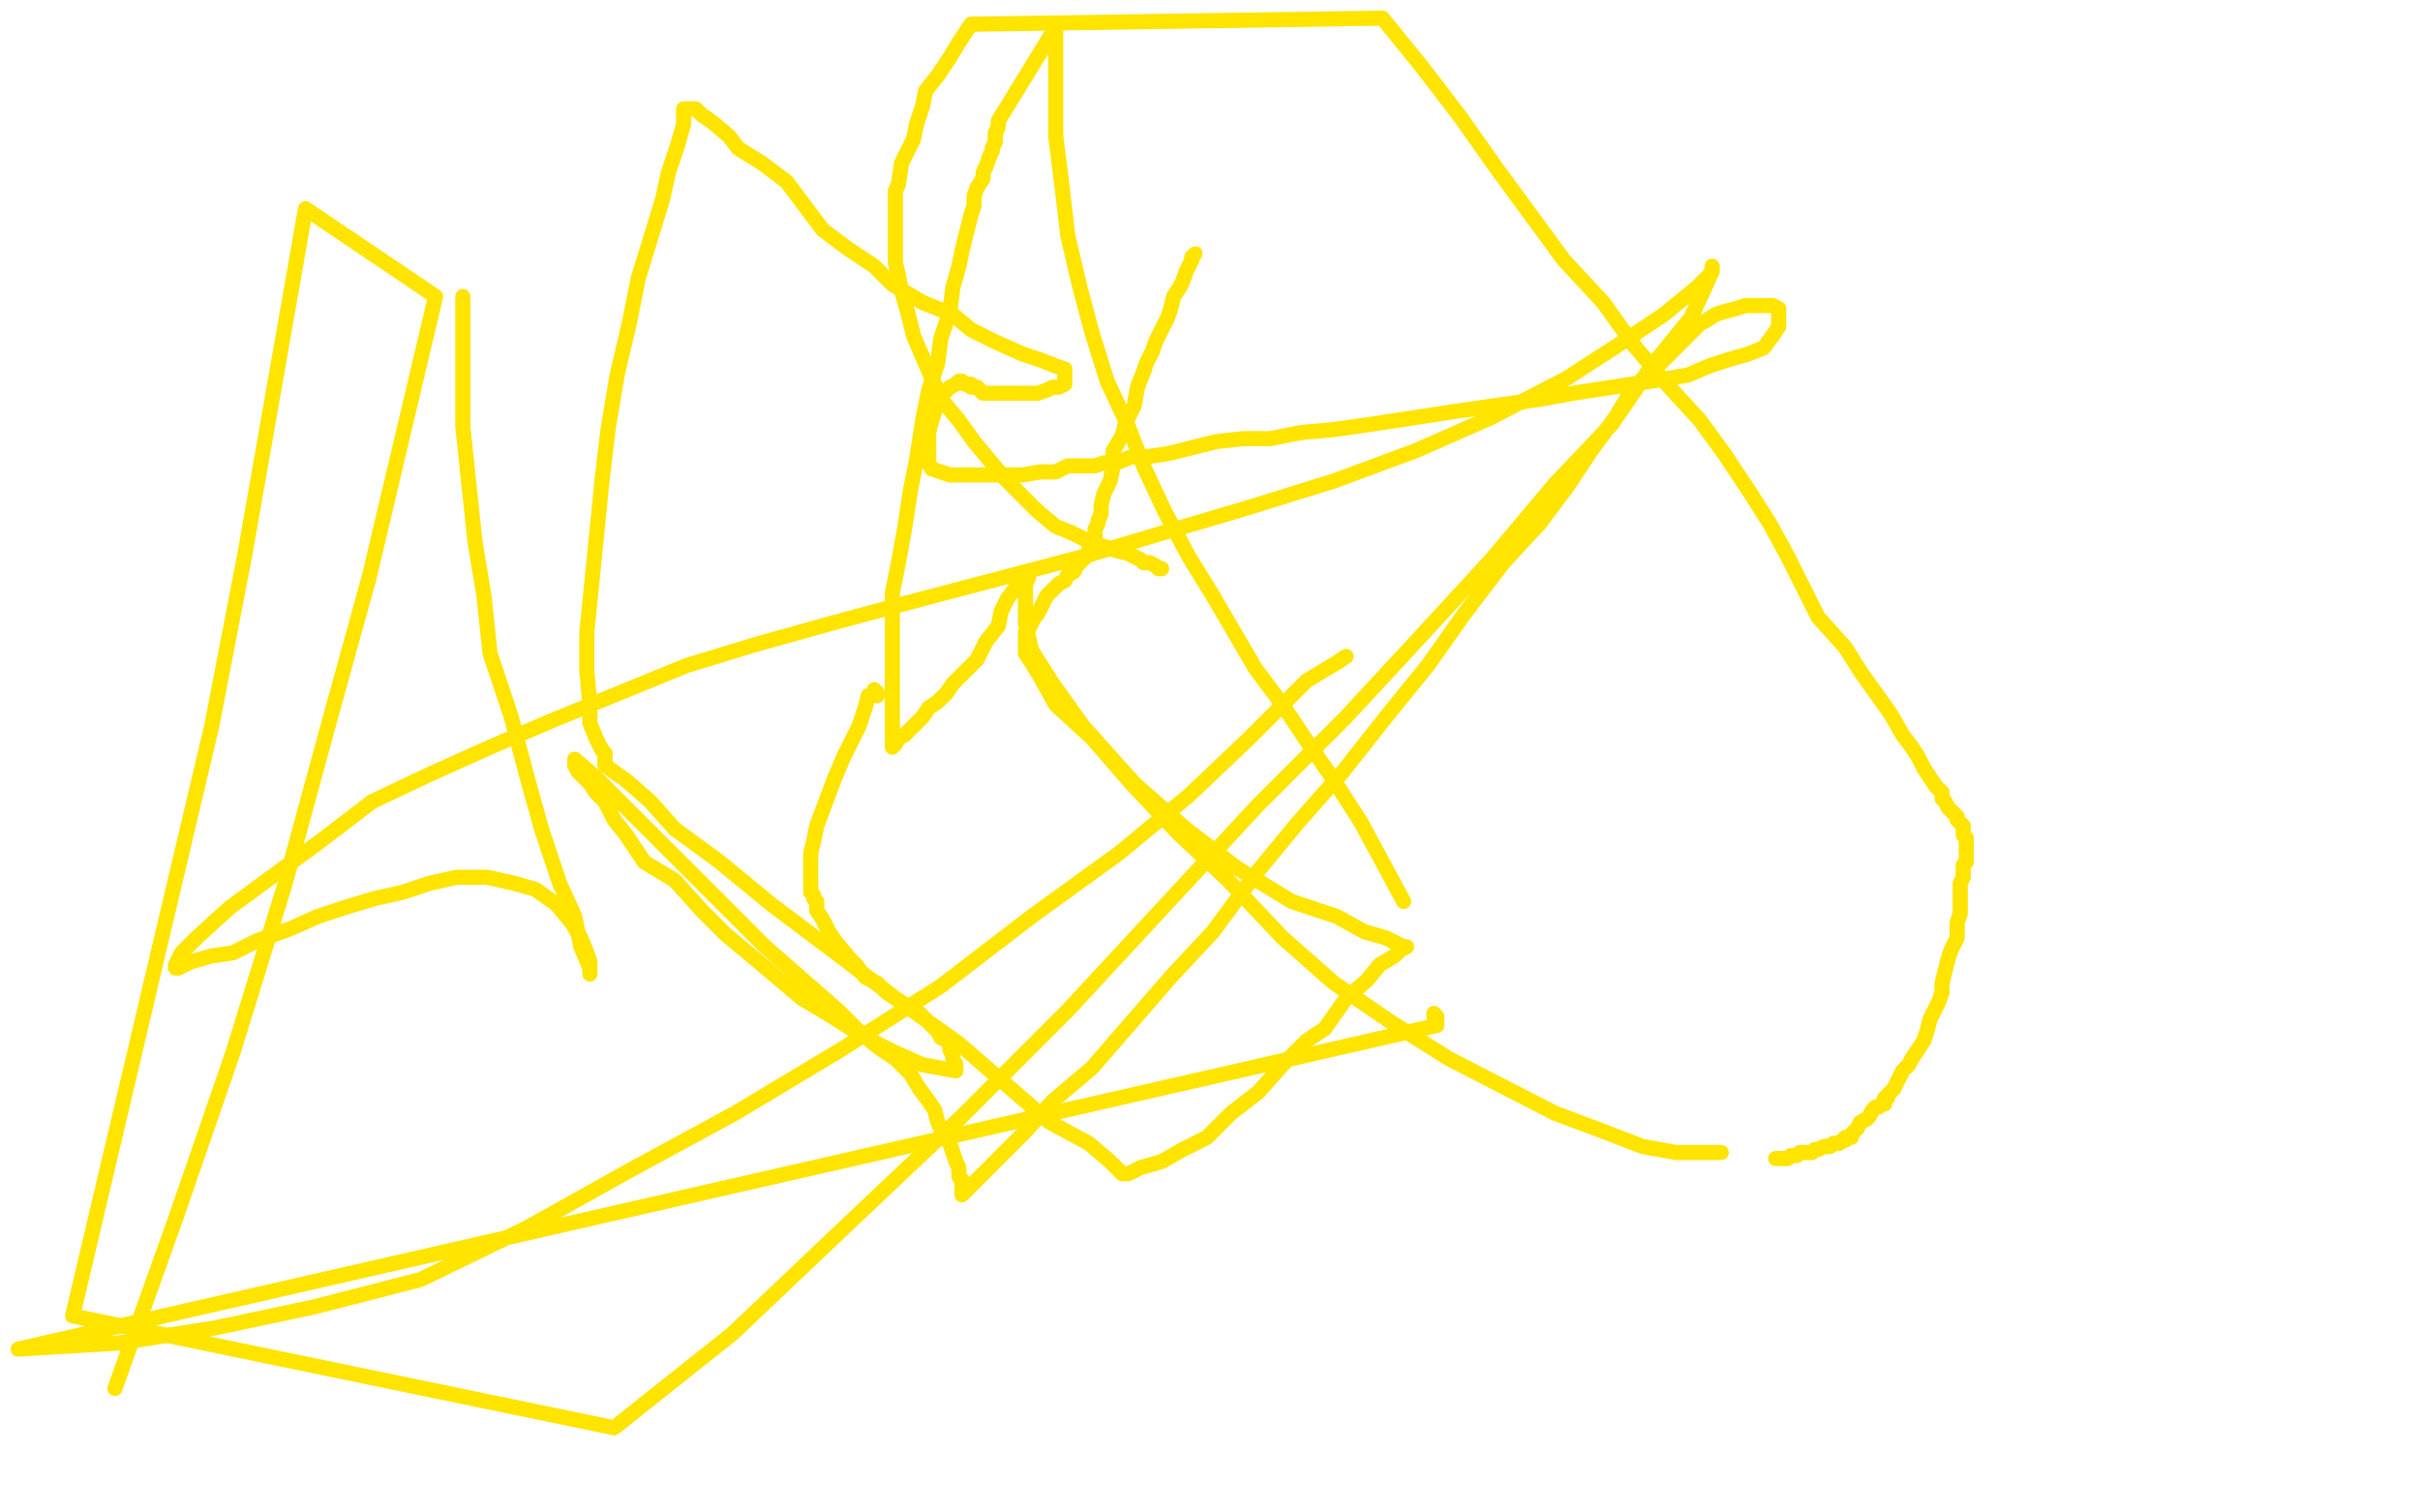 <?xml version="1.0" standalone="no"?>
<!DOCTYPE svg PUBLIC "-//W3C//DTD SVG 1.1//EN"
"http://www.w3.org/Graphics/SVG/1.1/DTD/svg11.dtd">

<svg width="800" height="500" version="1.1" xmlns="http://www.w3.org/2000/svg" xmlns:xlink="http://www.w3.org/1999/xlink" style="stroke-antialiasing: false"><desc>This SVG has been created on https://colorillo.com/</desc><rect x='0' y='0' width='800' height='500' style='fill: rgb(255,255,255); stroke-width:0' /><circle cx="395.5" cy="83.5" r="2" style="fill: #ffe400; stroke-antialiasing: false; stroke-antialias: 0; opacity: 1.0"/>
<polyline points="395,84 394,85 394,85 394,86 394,86 393,88 393,88 392,90 392,90 391,93 391,93 390,95 390,95 388,98 388,98 387,102 387,102 386,105 386,105 384,109 384,109 382,113 382,113 381,116 381,116 379,120 379,120 378,123 376,128 375,134 372,140 371,144 368,149 368,154 367,159 365,163 364,167 364,170 363,172 363,173 362,175 362,176 362,178 361,179 361,180 361,181 360,181 360,182 359,184 358,185 356,187 355,189 353,190 352,192 350,193 348,195 346,197 345,199 344,201 343,203 342,204 341,206 340,208 339,209 339,211 339,216 341,219 344,224 349,233 361,244 374,259 389,275 406,291 424,310 441,325 460,338 479,350 514,368 530,374 543,379 554,381 561,381 567,381 568,381 569,381" style="fill: none; stroke: #ffe400; stroke-width: 5; stroke-linejoin: round; stroke-linecap: round; stroke-antialiasing: false; stroke-antialias: 0; opacity: 1.0"/>
<polyline points="587,383 588,383 588,383 590,383 590,383 591,383 591,383 592,382 592,382 594,382 594,382 595,381 595,381 597,381 597,381 599,381 599,381 600,380 600,380 601,380 601,380 603,379 603,379 605,379 605,379 606,378 606,378 607,378 608,378 609,377 610,377 610,376 611,376 612,376 612,375 613,374 614,373 615,371 617,370 618,369 619,367 620,366 621,366 622,365 623,365 623,364 623,363 624,363 624,362 625,361 626,360 627,358 628,356 629,354 631,352 632,350 634,347 636,344 637,341 638,337 639,335 641,331 642,328 642,325 643,321 644,317 645,314 647,310 647,305 648,302 648,298 648,294 648,292 649,290 649,289 649,288 649,287 649,286 650,285 650,284 650,282 650,281 650,280 650,279 650,277 649,276 649,275 649,273 648,272 647,271 647,270 646,269 645,268 644,267 643,265 642,264 642,262 640,260 638,257 636,254 634,250 632,247 629,243 625,236 620,229 615,222 610,214 601,204 596,194 591,184 585,173 578,162 570,150 562,139 551,127 540,114 530,100 517,86 506,71 495,56 483,39 470,22 457,6 321,8 317,14 314,19 310,25 306,30 305,35 303,41 302,46 298,54 297,61 296,63 296,64 296,65 296,66 296,67 296,69 296,71 296,73 296,76 296,79 296,83 296,87 297,91 298,96 300,103 302,111 305,118 308,125 312,133 317,139 322,146 327,152 332,158 338,164 343,169 349,174 354,176 358,178 363,180 369,182 373,183 377,185 378,186 380,186 382,187 383,188 384,188" style="fill: none; stroke: #ffe400; stroke-width: 5; stroke-linejoin: round; stroke-linecap: round; stroke-antialiasing: false; stroke-antialias: 0; opacity: 1.0"/>
<polyline points="153,98 153,99 153,99 153,100 153,100 153,103 153,113 153,126 153,141 155,160 157,179 160,197 162,216 169,237 174,256 179,274 185,292 190,303 192,313 195,320 195,321 195,322 195,321 195,318 194,315 192,310 189,305 184,299 177,294 170,292 161,290 151,290 142,292 133,295 124,297 114,300 105,303 96,307 85,311 77,315 70,316 63,318 59,320 58,320 58,319 60,315 65,310 76,300 91,289 106,278 123,265 142,256 162,247 183,238 205,229 227,220 250,213 275,206 301,199 358,184 385,176 412,168 441,159 468,149 493,138 518,125 535,114 550,104 561,95 566,90 566,88 566,89 565,92 559,105 546,121 533,140 514,160 493,185 470,210 445,237 416,266 353,334 318,369 281,404 242,441 203,472 24,435 57,295 70,240 81,183 91,126 101,69 144,98 122,191 109,238 94,293 77,348 58,403 38,459" style="fill: none; stroke: #ffe400; stroke-width: 5; stroke-linejoin: round; stroke-linecap: round; stroke-antialiasing: false; stroke-antialias: 0; opacity: 1.0"/>
<polyline points="445,217 442,219 442,219 432,225 432,225 413,244 413,244 393,263 393,263 370,282 370,282 341,303 341,303 311,326 311,326 278,347 278,347 243,368 243,368 208,387 208,387 174,406 174,406 139,423 139,423 104,432 104,432 71,439 39,444 6,446 475,339 475,337 475,336 474,336 474,335" style="fill: none; stroke: #ffe400; stroke-width: 5; stroke-linejoin: round; stroke-linecap: round; stroke-antialiasing: false; stroke-antialias: 0; opacity: 1.0"/>
<polyline points="464,298 457,285 457,285 450,272 450,272 441,258 441,258 432,245 432,245 424,233 424,233 415,221 415,221 408,209 408,209 401,197 401,197 393,184 385,169 378,154 373,141 366,126 361,110 357,95 353,78 351,61 349,45 349,28 349,9 330,40 330,41 330,42 329,44 329,45 329,47 328,49 328,50 327,52 326,55 325,57 325,59 323,62 322,65 322,68 321,71 320,75 319,79 318,83 317,88 315,95 314,103 311,112 310,120 307,129 305,139 303,152 301,162 299,175 297,186 295,196 295,207 295,213 295,220 295,226 295,233 295,239 295,244 295,247 296,246 296,246 297,244 297,244 299,243 299,243 301,241 301,241 303,239 303,239 305,237 305,237 307,234 307,234 310,232 310,232 313,229 313,229 315,226 315,226 318,223 318,223 323,218 323,218 326,212 326,212 330,207 331,202 333,198 336,194 338,192 339,191 339,190 340,190 340,191 339,193 339,194 339,197 339,200 339,206 341,215 348,226 358,240 375,259 392,274 409,287 427,298 442,303 451,308 458,310 464,313 465,313 463,314 461,316 456,319 452,324 445,330 438,340 432,344 424,352 416,361 407,368 399,376 391,380 384,384 377,386 373,388 372,388 371,388 370,387 367,384 360,378 347,371 332,358 317,345 296,330 275,314 255,299 238,285 223,274 215,265 207,258 200,253 200,249 199,248 198,246 197,244 195,239 195,233 194,222 194,209 199,159 201,142 204,124 208,107 211,92 215,79 219,66 221,57 224,48 226,41 226,36 228,36 229,36 230,36 232,38 235,40 241,45 244,49 252,54 260,60 266,68 272,76 280,82 289,88 295,94 305,100 315,104 321,109 329,113 338,117 344,119 349,121 352,122 352,123 352,124 352,125 352,127 350,128 348,128 346,129 343,130 341,130 339,130 336,130 333,130 330,130 328,130 325,130 324,129 323,128 322,128 321,128 321,127 320,127 319,127 318,126 317,126 316,127 314,128 312,130 311,132 309,136 308,139 307,143 307,146 307,149 307,153 308,155 311,156 314,157 319,157 325,157 331,157 338,157 344,156 349,156 353,154 357,154 362,154 365,153 369,153 374,151 379,151 386,150 394,148 402,146 411,145 420,145 430,143 441,142 455,140 468,138 481,136 495,134 509,132 520,130 533,128 546,126 558,124 565,121 571,119 578,117 583,115 586,111 588,108 588,107 588,105 588,104 588,102 586,101 583,101 580,101 577,101 574,102 570,103 567,104 564,106 562,107 559,110 554,115 548,121 540,128 534,138 526,149 518,161 509,173 497,186 484,203 472,220 459,236 444,255 429,272 415,289 401,308 387,323 374,338 361,353 348,364 339,374 330,383 323,390 318,395 318,394 318,393 318,392 318,390 317,389 317,386 316,384 315,381 314,378 312,375 310,371 309,367 307,364 304,360 301,355 296,350 290,346 284,341 277,334 269,327 261,320 253,313 246,306 238,298 232,292 225,285 218,278 213,273 207,267 201,261 197,257 190,251 190,253 191,255 193,257 195,259 197,262 200,265 203,271 207,276 213,285 223,291 232,301 240,309 252,319 265,330 275,336 286,343 296,348 305,352 316,354 316,352 315,350 315,349 314,347 314,345 313,344 311,343 310,341 308,339 307,338 305,336 304,335 301,333 299,332 296,330 293,328 290,325 286,323 283,319 281,317 276,311 274,308 272,304 270,301 270,298 269,297 269,296 268,295 268,293 268,292 268,291 268,290 268,288 268,285 268,282 269,278 270,273 273,265 276,257 279,250 282,244 284,240 285,237 286,234 287,230 289,229 289,228 290,229 290,230" style="fill: none; stroke: #ffe400; stroke-width: 5; stroke-linejoin: round; stroke-linecap: round; stroke-antialiasing: false; stroke-antialias: 0; opacity: 1.0"/>
</svg>
